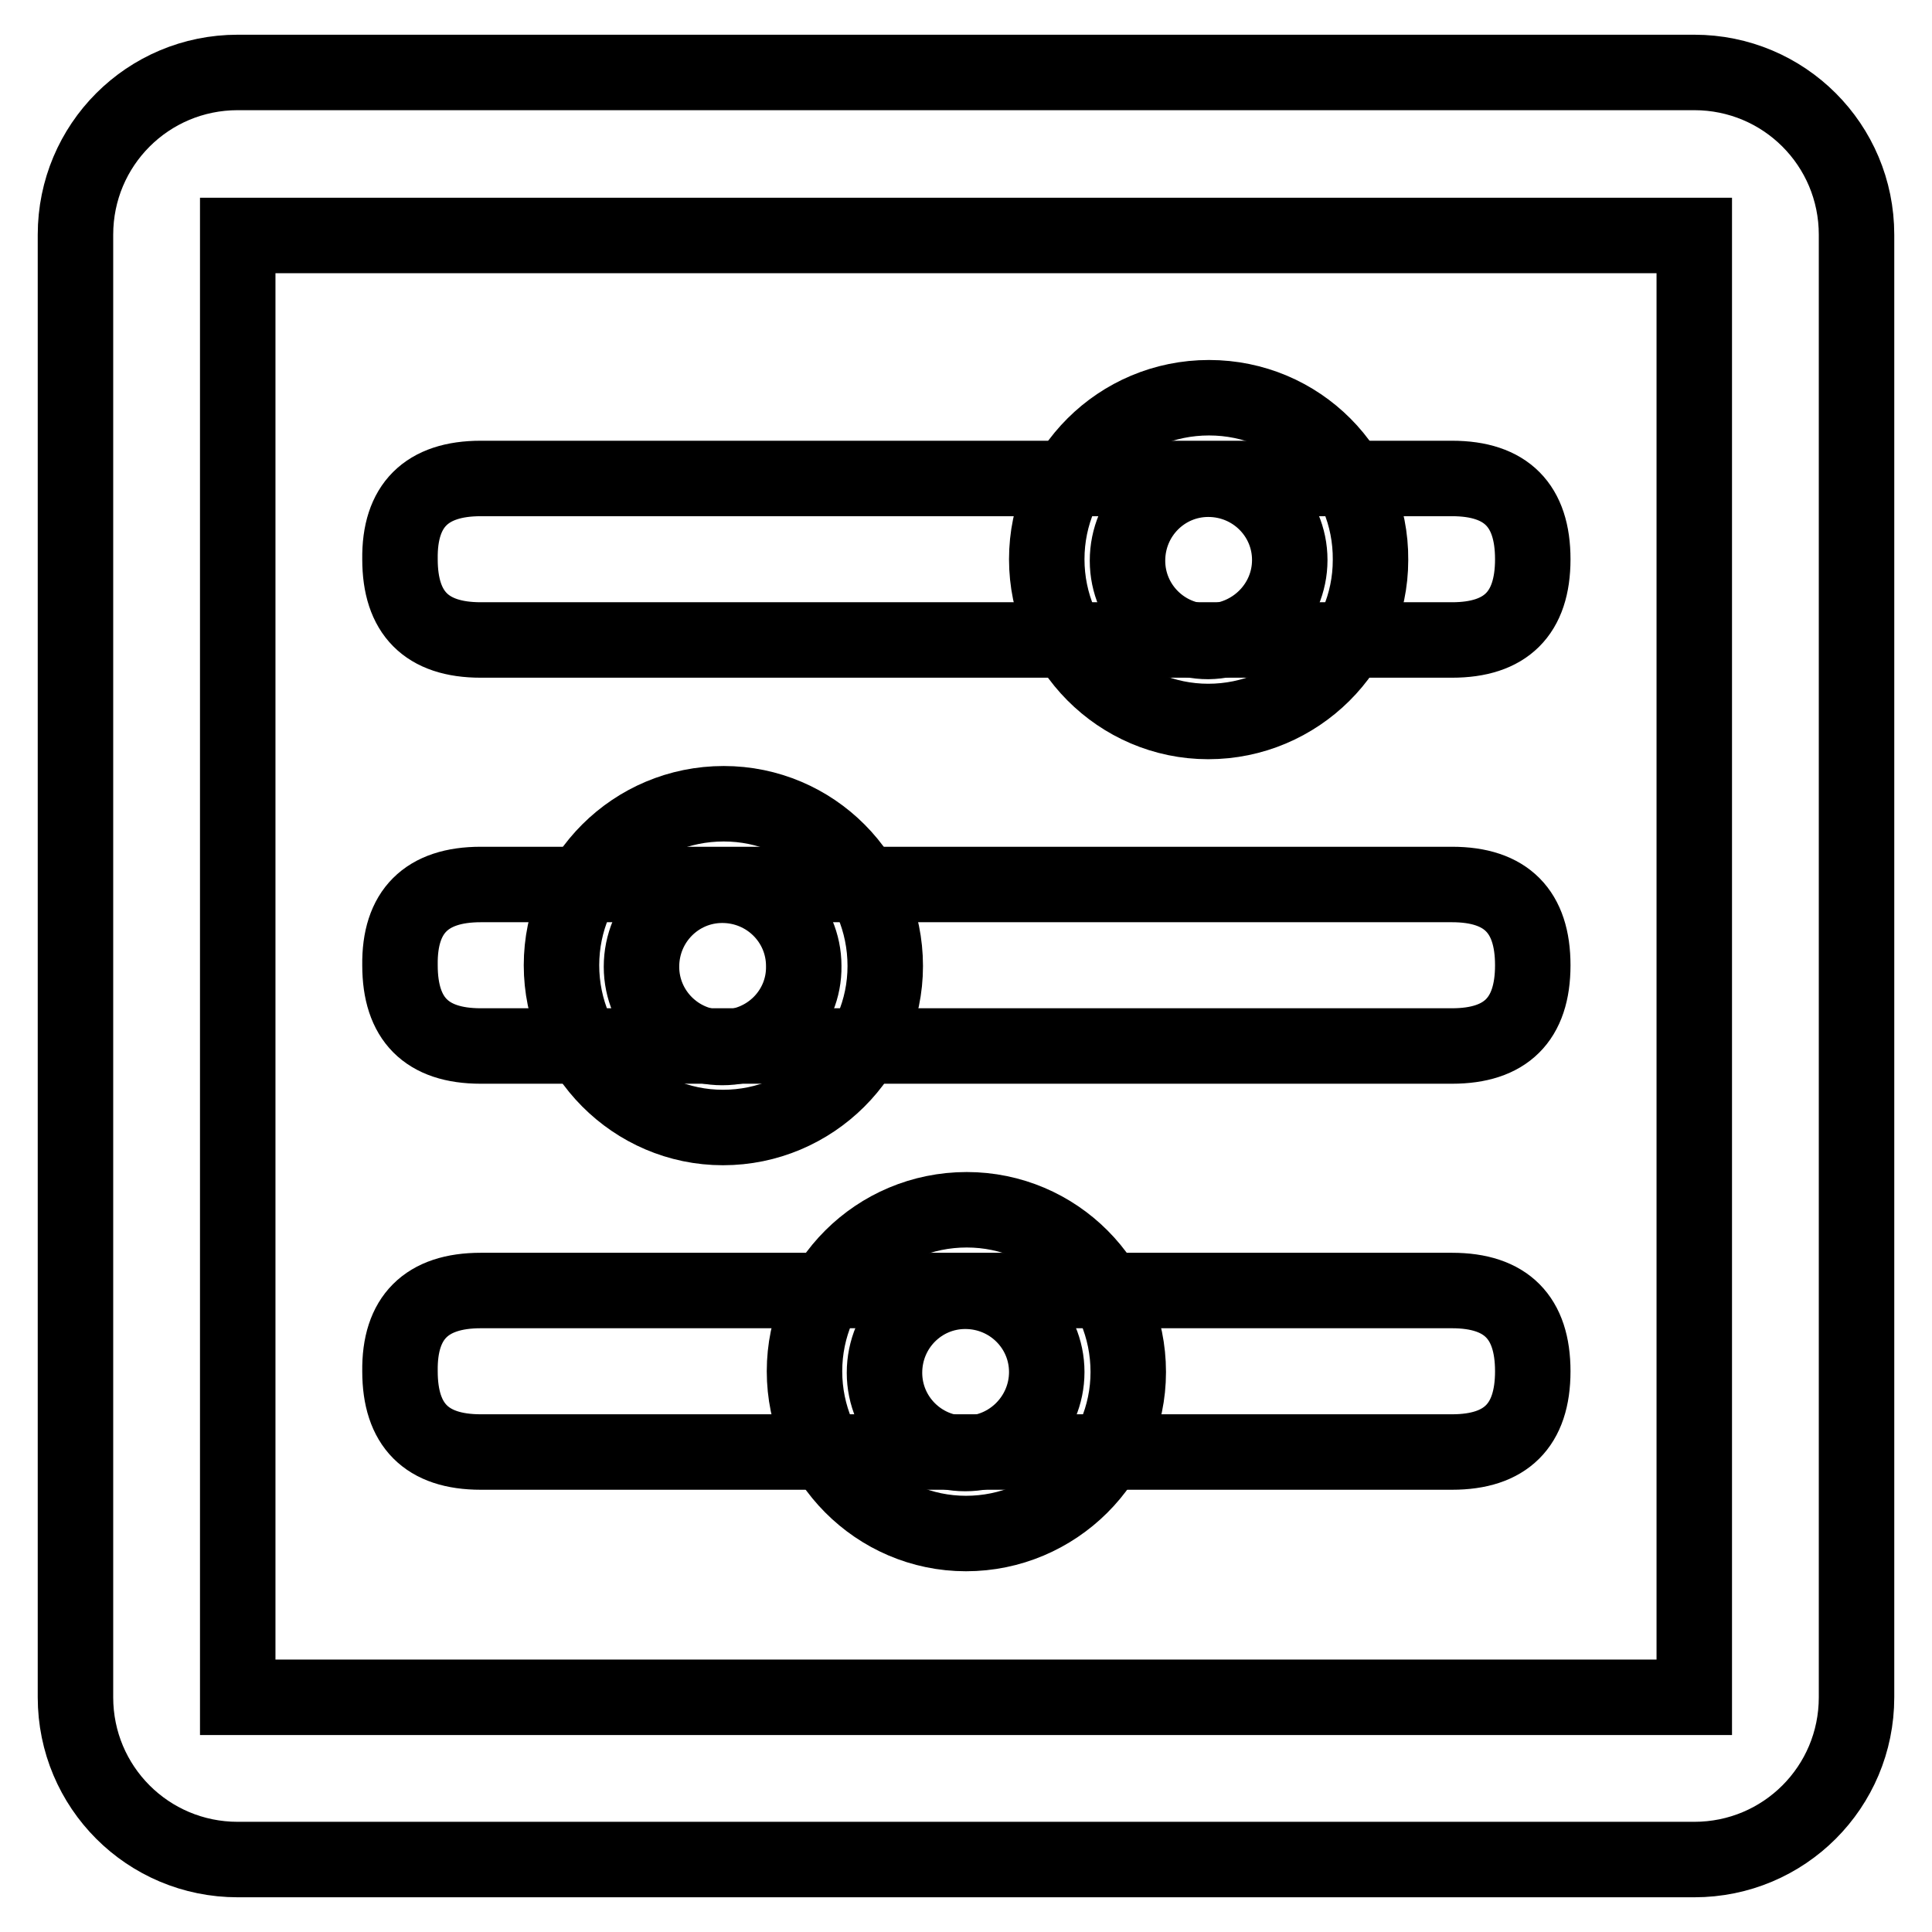 <?xml version="1.0" encoding="utf-8"?>
<!-- Svg Vector Icons : http://www.onlinewebfonts.com/icon -->
<!DOCTYPE svg PUBLIC "-//W3C//DTD SVG 1.1//EN" "http://www.w3.org/Graphics/SVG/1.1/DTD/svg11.dtd">
<svg version="1.1" xmlns="http://www.w3.org/2000/svg" xmlns:xlink="http://www.w3.org/1999/xlink" x="0px" y="0px" viewBox="0 0 256 256" enable-background="new 0 0 256 256" xml:space="preserve">
<g> <path stroke-width="10" fill-opacity="0" stroke="#000000"  d="M224.5,246.4h-193c-11.9,0-21.5-9.6-21.5-21.5V31.1c0-11.9,9.6-21.5,21.5-21.5h193 c11.9,0,21.5,9.6,21.5,21.5c0,0,0,0,0,0v193.8C246,236.8,236.4,246.4,224.5,246.4L224.5,246.4z M224.5,224.9V31.2H31.5v193.7 L224.5,224.9z"/> <path stroke-width="10" fill-opacity="0" stroke="#000000"  d="M63.7,63.4h128.7c7.2,0,10.7,3.6,10.7,10.7v0c0,7.2-3.6,10.7-10.7,10.7H63.7c-7.2,0-10.7-3.6-10.7-10.7v0 C52.9,67,56.5,63.4,63.7,63.4L63.7,63.4z"/> <path stroke-width="10" fill-opacity="0" stroke="#000000"  d="M63.7,117.2h128.7c7.2,0,10.7,3.6,10.7,10.7v0c0,7.2-3.6,10.7-10.7,10.7H63.7c-7.2,0-10.7-3.6-10.7-10.7v0 C52.9,120.8,56.5,117.2,63.7,117.2L63.7,117.2z"/> <path stroke-width="10" fill-opacity="0" stroke="#000000"  d="M63.7,171h128.7c7.2,0,10.7,3.6,10.7,10.7v0c0,7.2-3.6,10.7-10.7,10.7H63.7c-7.2,0-10.7-3.6-10.7-10.7v0 C52.9,174.6,56.5,171,63.7,171L63.7,171z"/> <path stroke-width="10" fill-opacity="0" stroke="#000000"  d="M181.6,74.2c0,11.8-9.7,21.4-21.5,21.4c-11.8,0-21.4-9.7-21.4-21.5c0-11.8,9.6-21.4,21.5-21.4 C172.1,52.7,181.7,62.3,181.6,74.2z M170.9,74.2c0-5.9-4.8-10.7-10.8-10.7c-5.9,0-10.7,4.8-10.7,10.8c0,5.9,4.8,10.7,10.7,10.7 C166.1,84.9,170.9,80.1,170.9,74.2z M117.3,128c0,11.8-9.7,21.4-21.5,21.4c-11.8,0-21.4-9.7-21.4-21.5c0-11.8,9.6-21.4,21.5-21.4 C107.7,106.5,117.3,116.1,117.3,128z M106.5,128c0-5.9-4.8-10.7-10.8-10.7c-5.9,0-10.7,4.8-10.7,10.8c0,5.9,4.8,10.7,10.7,10.7 C101.8,138.8,106.6,133.9,106.5,128z M149.5,181.8c0,11.8-9.7,21.4-21.5,21.4c-11.8,0-21.4-9.7-21.4-21.5 c0-11.8,9.6-21.4,21.5-21.4C139.9,160.3,149.5,169.9,149.5,181.8L149.5,181.8z M138.7,181.8c0-5.9-4.8-10.7-10.8-10.7 c-5.9,0-10.7,4.8-10.7,10.8c0,5.9,4.8,10.7,10.7,10.7C133.9,192.6,138.7,187.7,138.7,181.8z"/></g>
</svg>
